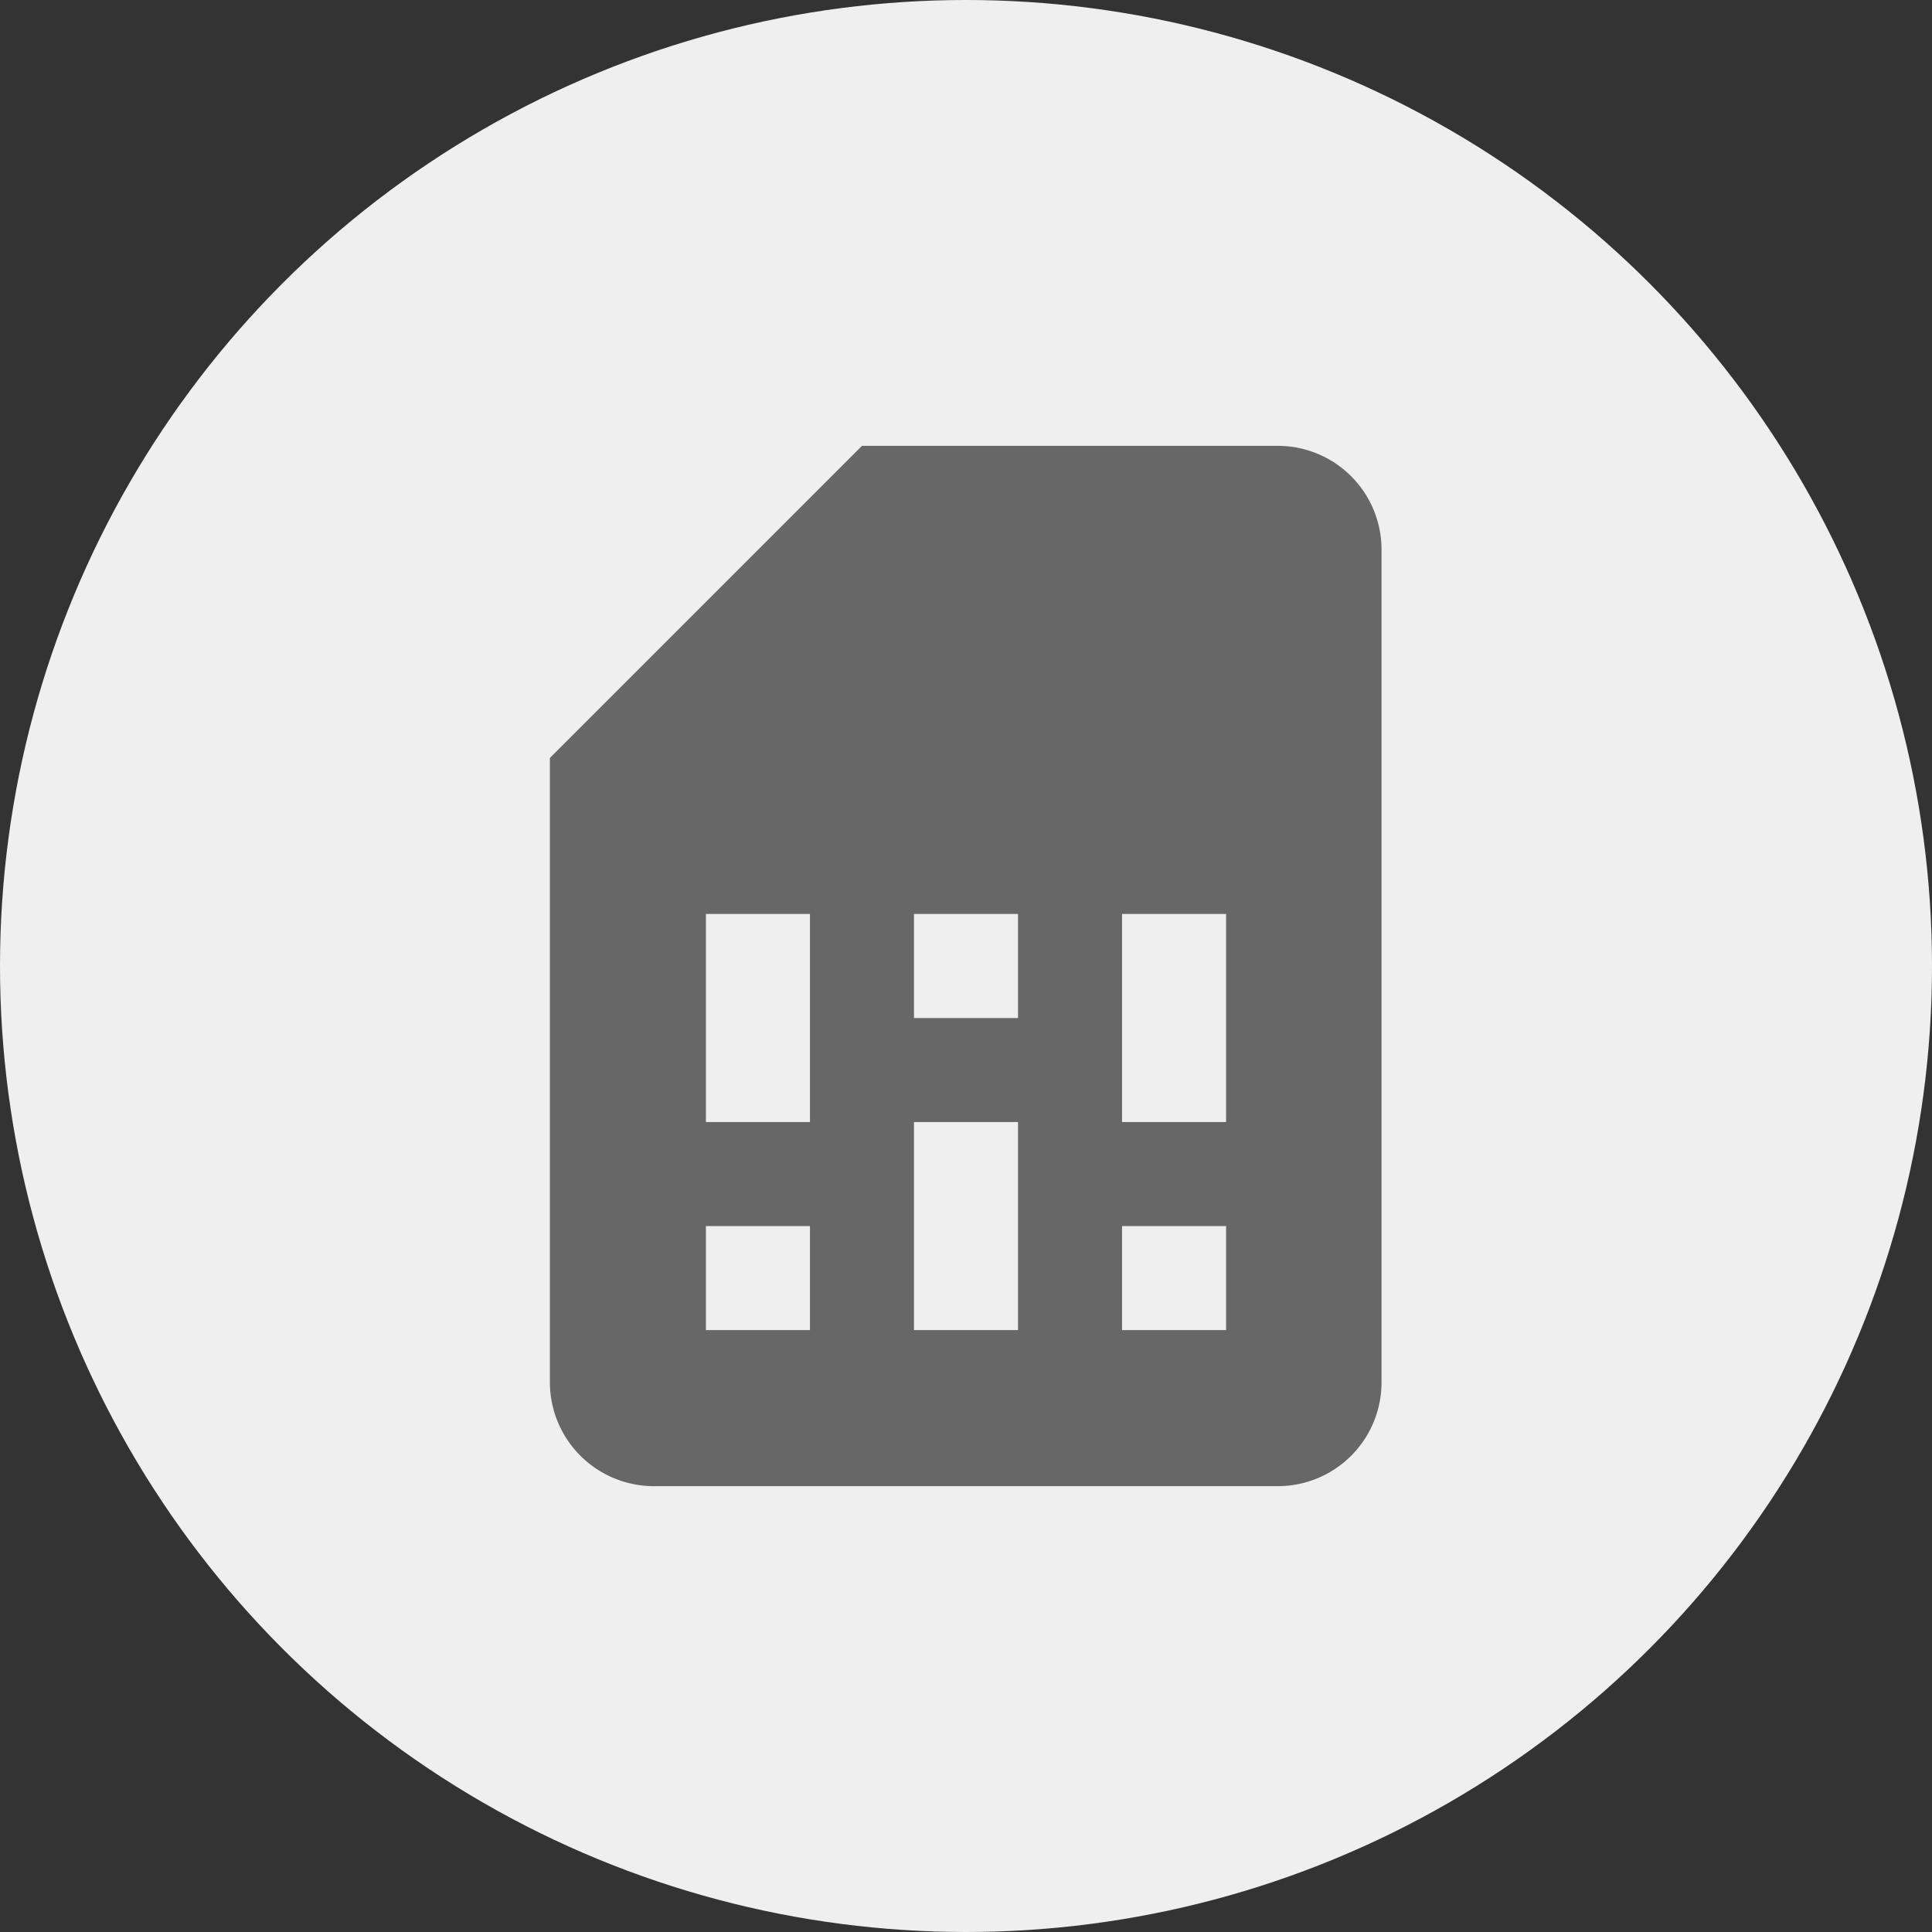 <svg xmlns="http://www.w3.org/2000/svg" viewBox="0 0 65 65"><rect x="0" y="0" width="65" height="65" fill="#333333" stroke="none"/><defs><style>.cls-1{fill:#f0efef;}.cls-2{fill:#666766;}</style></defs><title>icon_psam</title><g id="圖層_1" data-name="圖層 1"><circle class="cls-1" cx="32.5" cy="32.5" r="32.5"/></g><g id="圖層_2" data-name="圖層 2"><path id="PSAM" class="cls-2" d="M46.48,18.5A3.49,3.49,0,0,0,43,15H29L18.5,25.5v21A3.5,3.5,0,0,0,22,50H43a3.49,3.49,0,0,0,3.48-3.5ZM27.25,44.75h-3.5v-3.5h3.5Zm14,0h-3.5v-3.5h3.5Zm-14-7h-3.5v-7h3.5Zm7,7h-3.5v-7h3.5Zm0-10.5h-3.5v-3.5h3.5Zm7,3.5h-3.5v-7h3.5Z"/></g></svg>